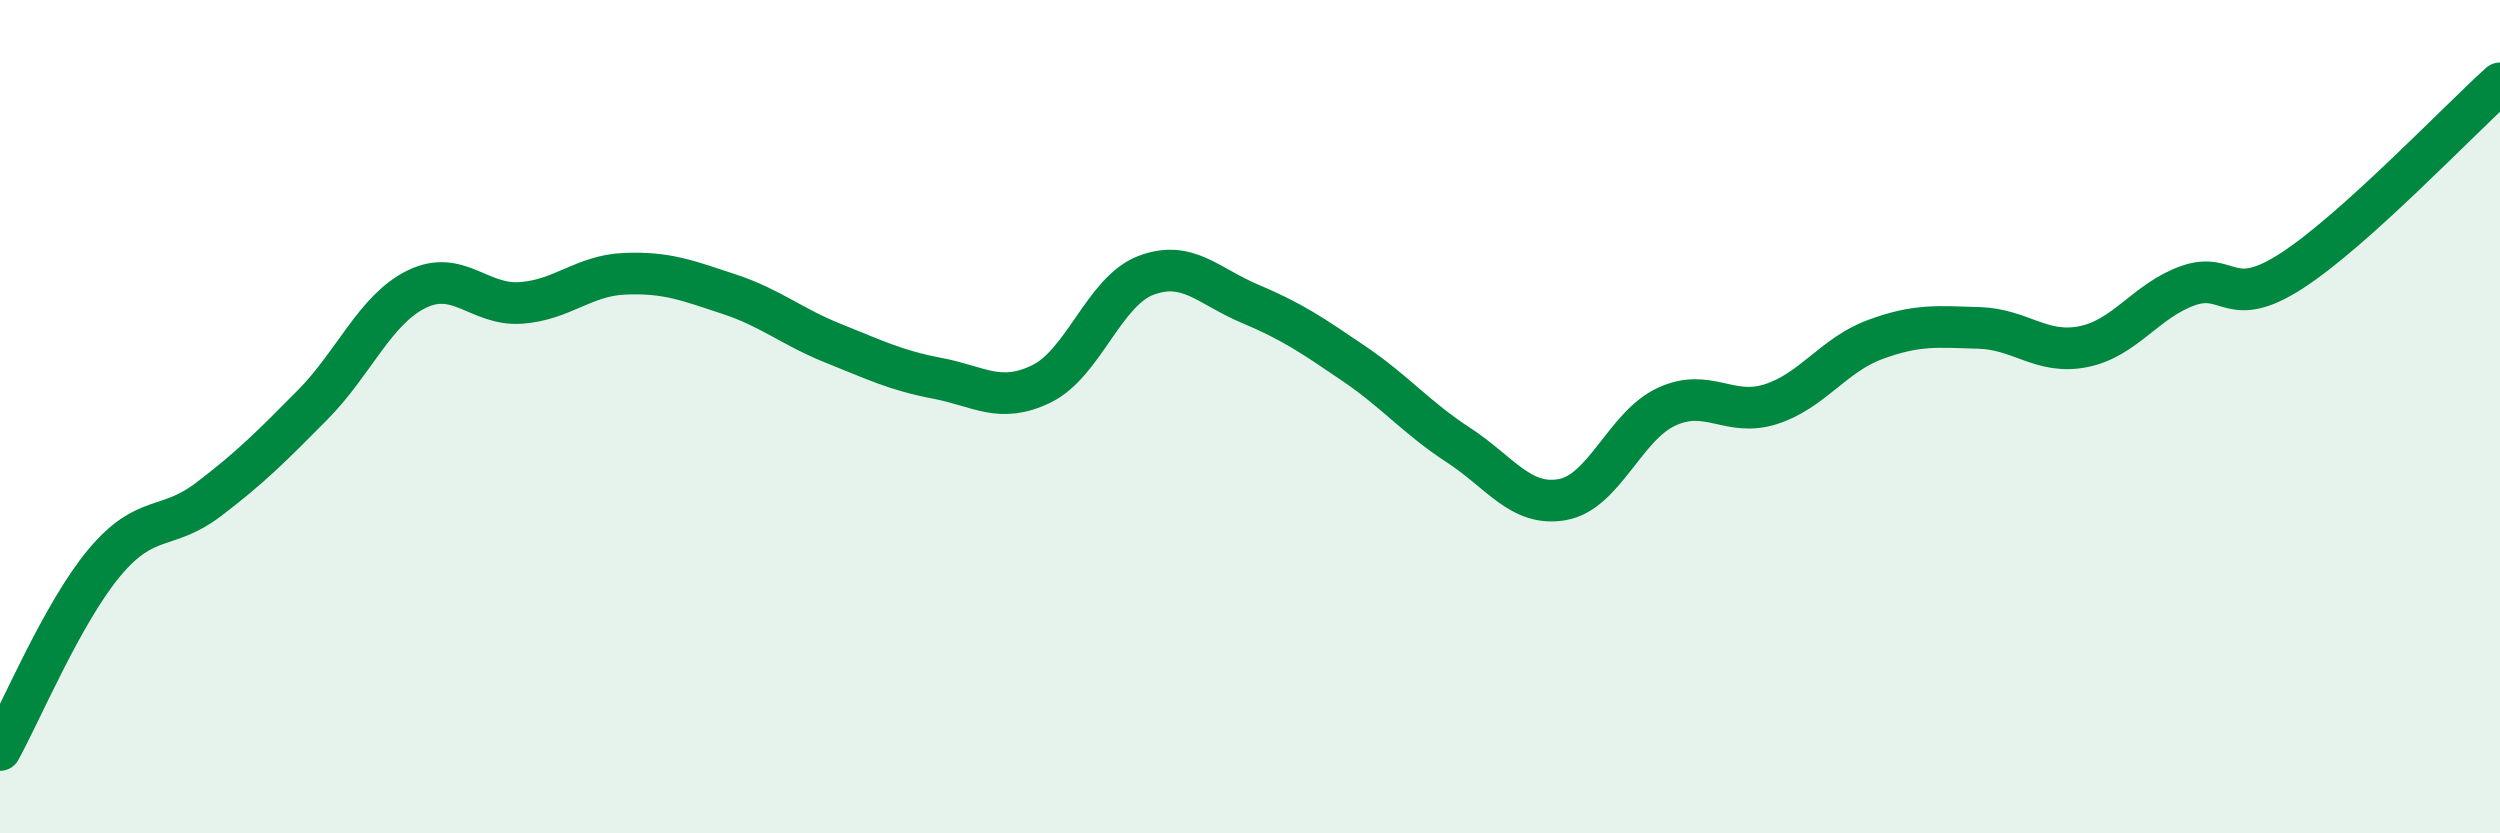 
    <svg width="60" height="20" viewBox="0 0 60 20" xmlns="http://www.w3.org/2000/svg">
      <path
        d="M 0,18 C 0.5,17.1 1.5,14.71 2.5,13.51 C 3.5,12.31 4,12.75 5,11.99 C 6,11.23 6.5,10.73 7.5,9.72 C 8.5,8.71 9,7.43 10,6.94 C 11,6.45 11.5,7.34 12.5,7.27 C 13.5,7.2 14,6.61 15,6.57 C 16,6.53 16.5,6.73 17.5,7.06 C 18.5,7.39 19,7.84 20,8.24 C 21,8.64 21.5,8.89 22.5,9.08 C 23.5,9.27 24,9.7 25,9.21 C 26,8.72 26.5,6.99 27.5,6.61 C 28.5,6.23 29,6.87 30,7.29 C 31,7.71 31.5,8.05 32.5,8.73 C 33.5,9.41 34,10.03 35,10.68 C 36,11.33 36.5,12.17 37.5,11.99 C 38.5,11.81 39,10.22 40,9.76 C 41,9.3 41.5,10.02 42.5,9.7 C 43.5,9.38 44,8.52 45,8.15 C 46,7.78 46.5,7.84 47.5,7.87 C 48.5,7.9 49,8.52 50,8.32 C 51,8.12 51.5,7.22 52.5,6.86 C 53.5,6.5 53.5,7.47 55,6.5 C 56.5,5.53 59,2.9 60,2L60 20L0 20Z"
        fill="#008740"
        opacity="0.1"
        stroke-linecap="round"
        stroke-linejoin="round"
      />
      <path
        d="M 0,18 C 0.5,17.1 1.5,14.71 2.5,13.51 C 3.5,12.31 4,12.75 5,11.99 C 6,11.23 6.5,10.73 7.5,9.72 C 8.5,8.71 9,7.43 10,6.94 C 11,6.45 11.5,7.34 12.5,7.27 C 13.5,7.2 14,6.61 15,6.57 C 16,6.53 16.5,6.73 17.5,7.06 C 18.5,7.39 19,7.84 20,8.24 C 21,8.64 21.5,8.89 22.5,9.08 C 23.5,9.27 24,9.7 25,9.21 C 26,8.72 26.5,6.99 27.5,6.61 C 28.5,6.23 29,6.87 30,7.29 C 31,7.71 31.5,8.05 32.5,8.73 C 33.5,9.41 34,10.03 35,10.68 C 36,11.33 36.5,12.17 37.5,11.99 C 38.5,11.81 39,10.22 40,9.76 C 41,9.3 41.5,10.02 42.5,9.7 C 43.5,9.38 44,8.52 45,8.15 C 46,7.78 46.5,7.84 47.5,7.87 C 48.5,7.9 49,8.52 50,8.32 C 51,8.12 51.5,7.22 52.5,6.86 C 53.5,6.5 53.5,7.47 55,6.5 C 56.5,5.53 59,2.9 60,2"
        stroke="#008740"
        stroke-width="1"
        fill="none"
        stroke-linecap="round"
        stroke-linejoin="round"
      />
    </svg>
  